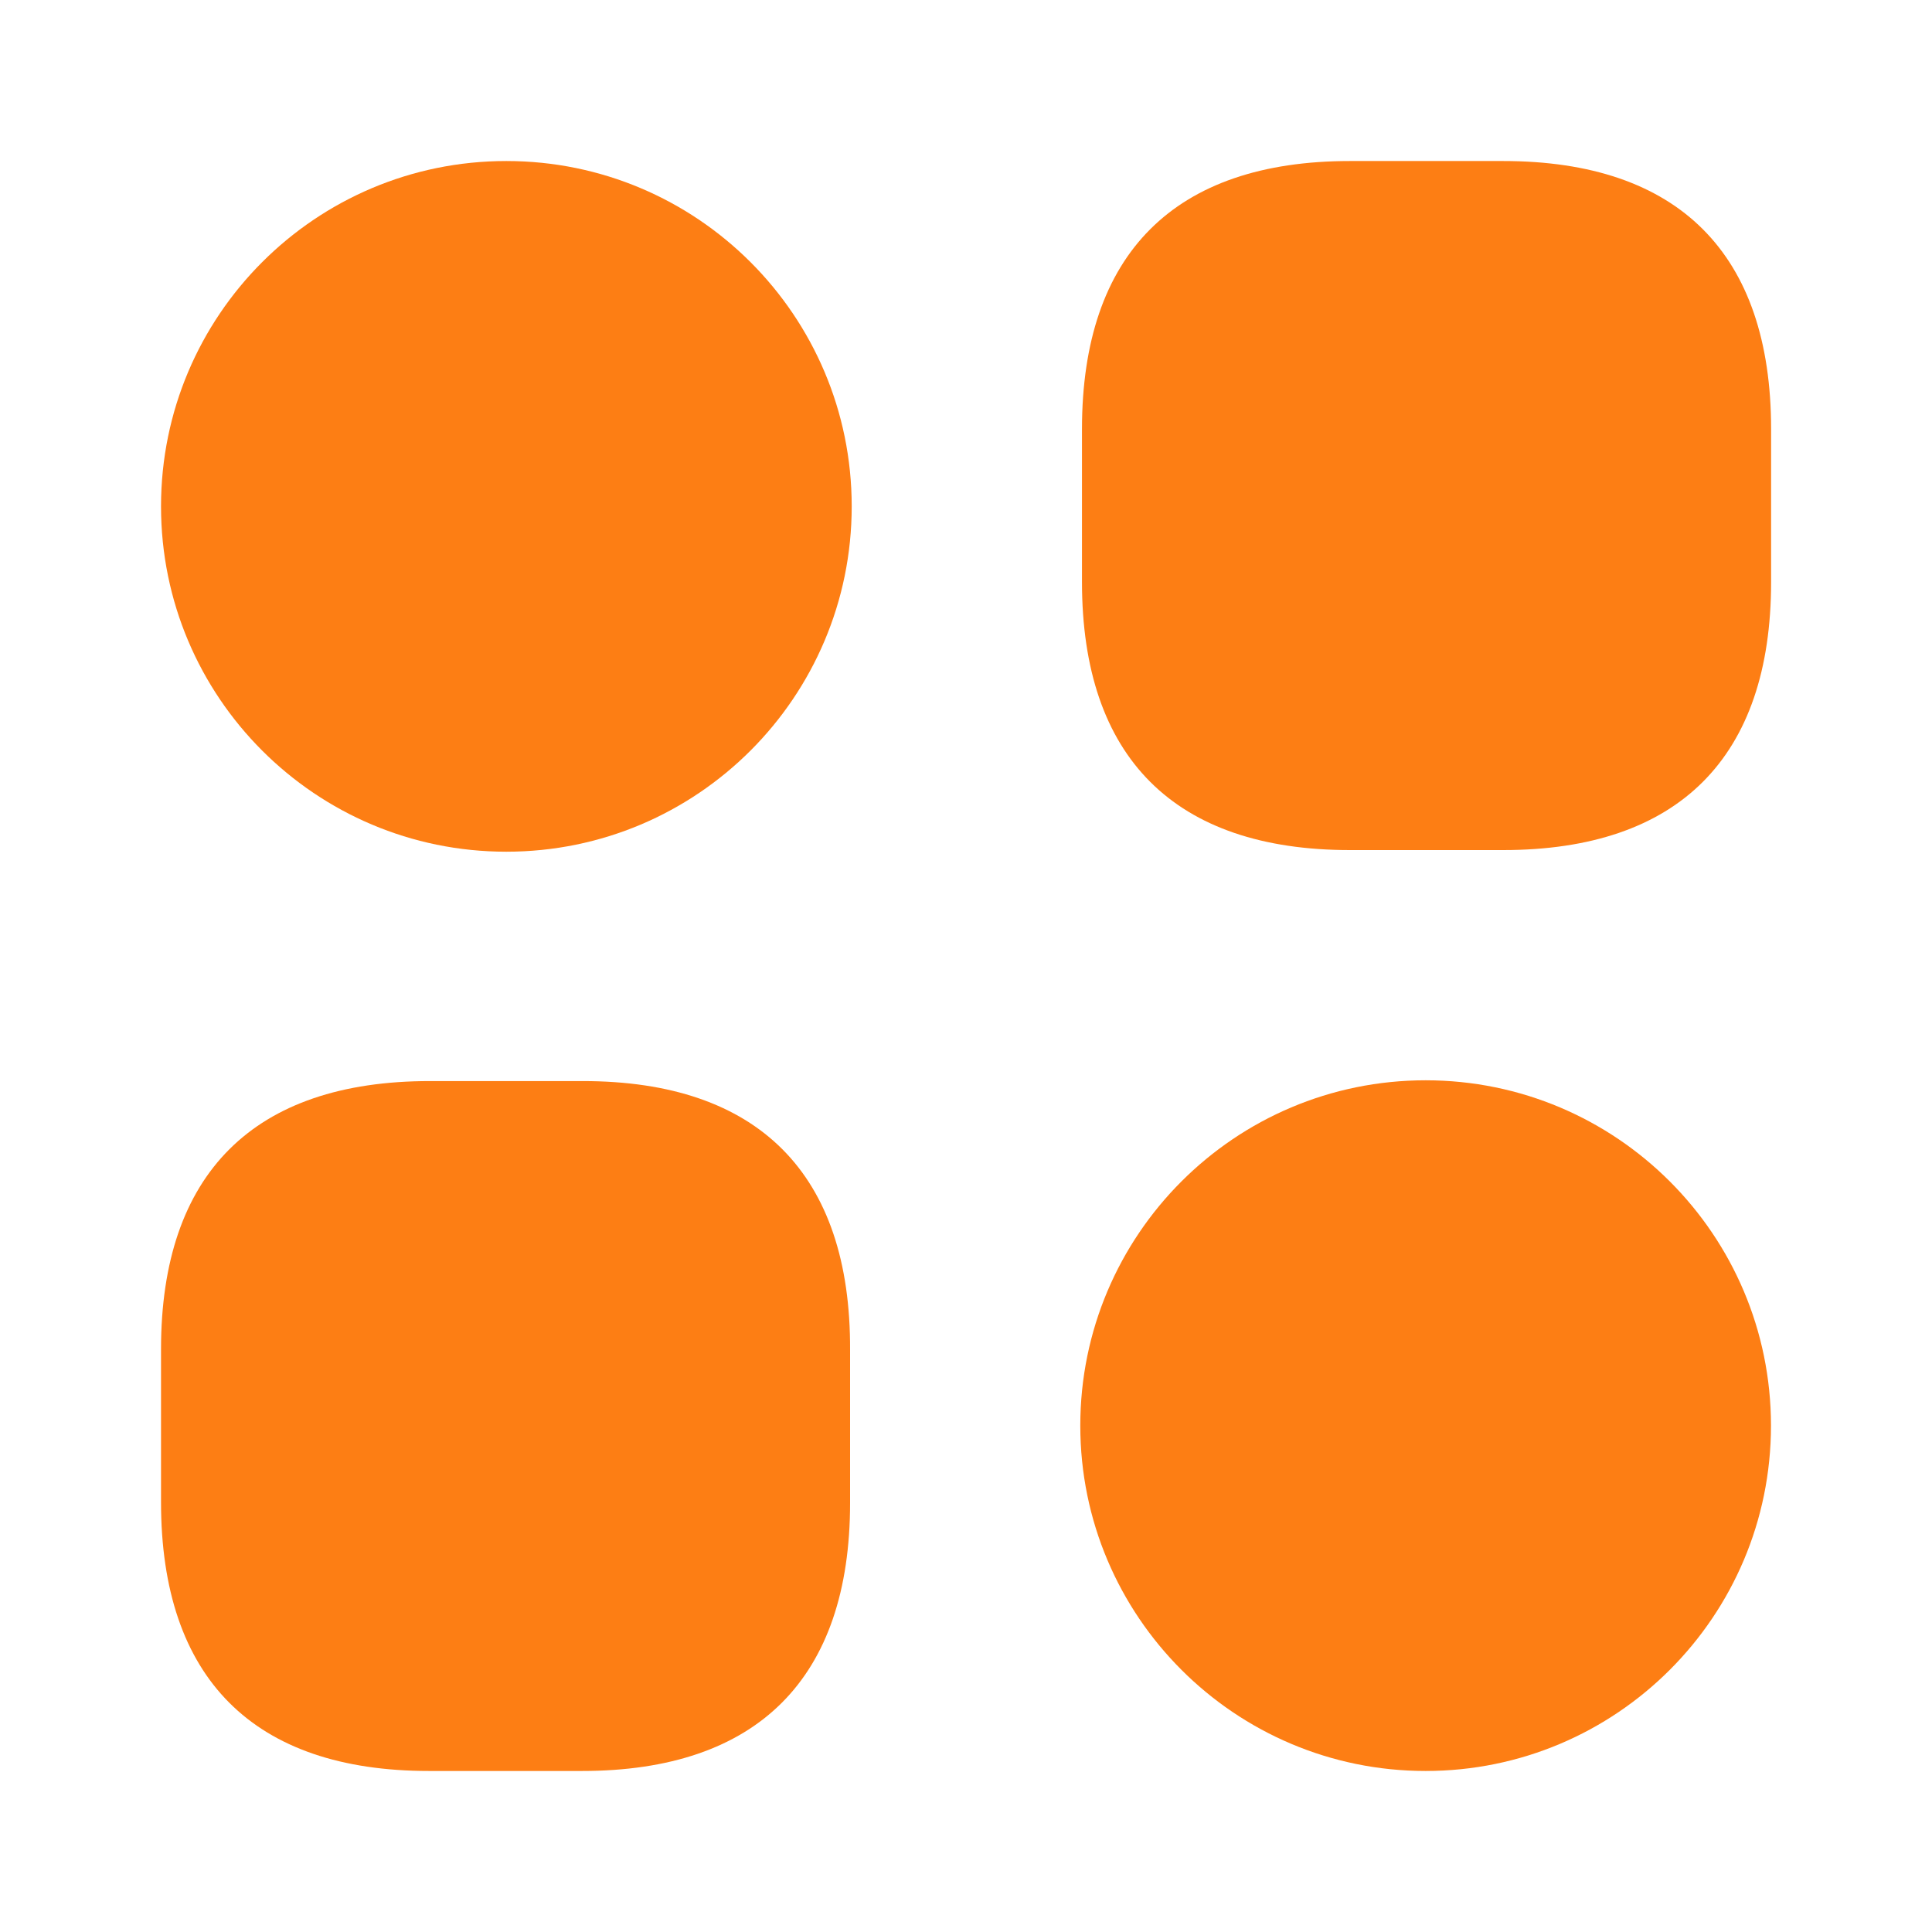 <svg width="32" height="32" viewBox="0 0 32 32" fill="none" xmlns="http://www.w3.org/2000/svg">
<path d="M24.895 2.667H22.361C19.455 2.667 17.921 4.2 17.921 7.107V9.64C17.921 12.547 19.455 14.08 22.361 14.08H24.895C27.801 14.08 29.335 12.547 29.335 9.64V7.107C29.335 4.2 27.801 2.667 24.895 2.667Z" fill="#FD7E14"/>
<path d="M9.653 17.906H7.12C4.2 17.906 2.667 19.44 2.667 22.346V24.88C2.667 27.8 4.2 29.333 7.106 29.333H9.64C12.546 29.333 14.08 27.8 14.08 24.893V22.36C14.093 19.44 12.56 17.906 9.653 17.906Z" fill="#FD7E14"/>
<path d="M8.386 14.107C11.546 14.107 14.107 11.546 14.107 8.387C14.107 5.228 11.546 2.667 8.386 2.667C5.227 2.667 2.667 5.228 2.667 8.387C2.667 11.546 5.227 14.107 8.386 14.107Z" fill="#FD7E14"/>
<path d="M23.613 29.333C26.772 29.333 29.333 26.772 29.333 23.613C29.333 20.454 26.772 17.893 23.613 17.893C20.454 17.893 17.893 20.454 17.893 23.613C17.893 26.772 20.454 29.333 23.613 29.333Z" fill="#FD7E14"/>
</svg>
